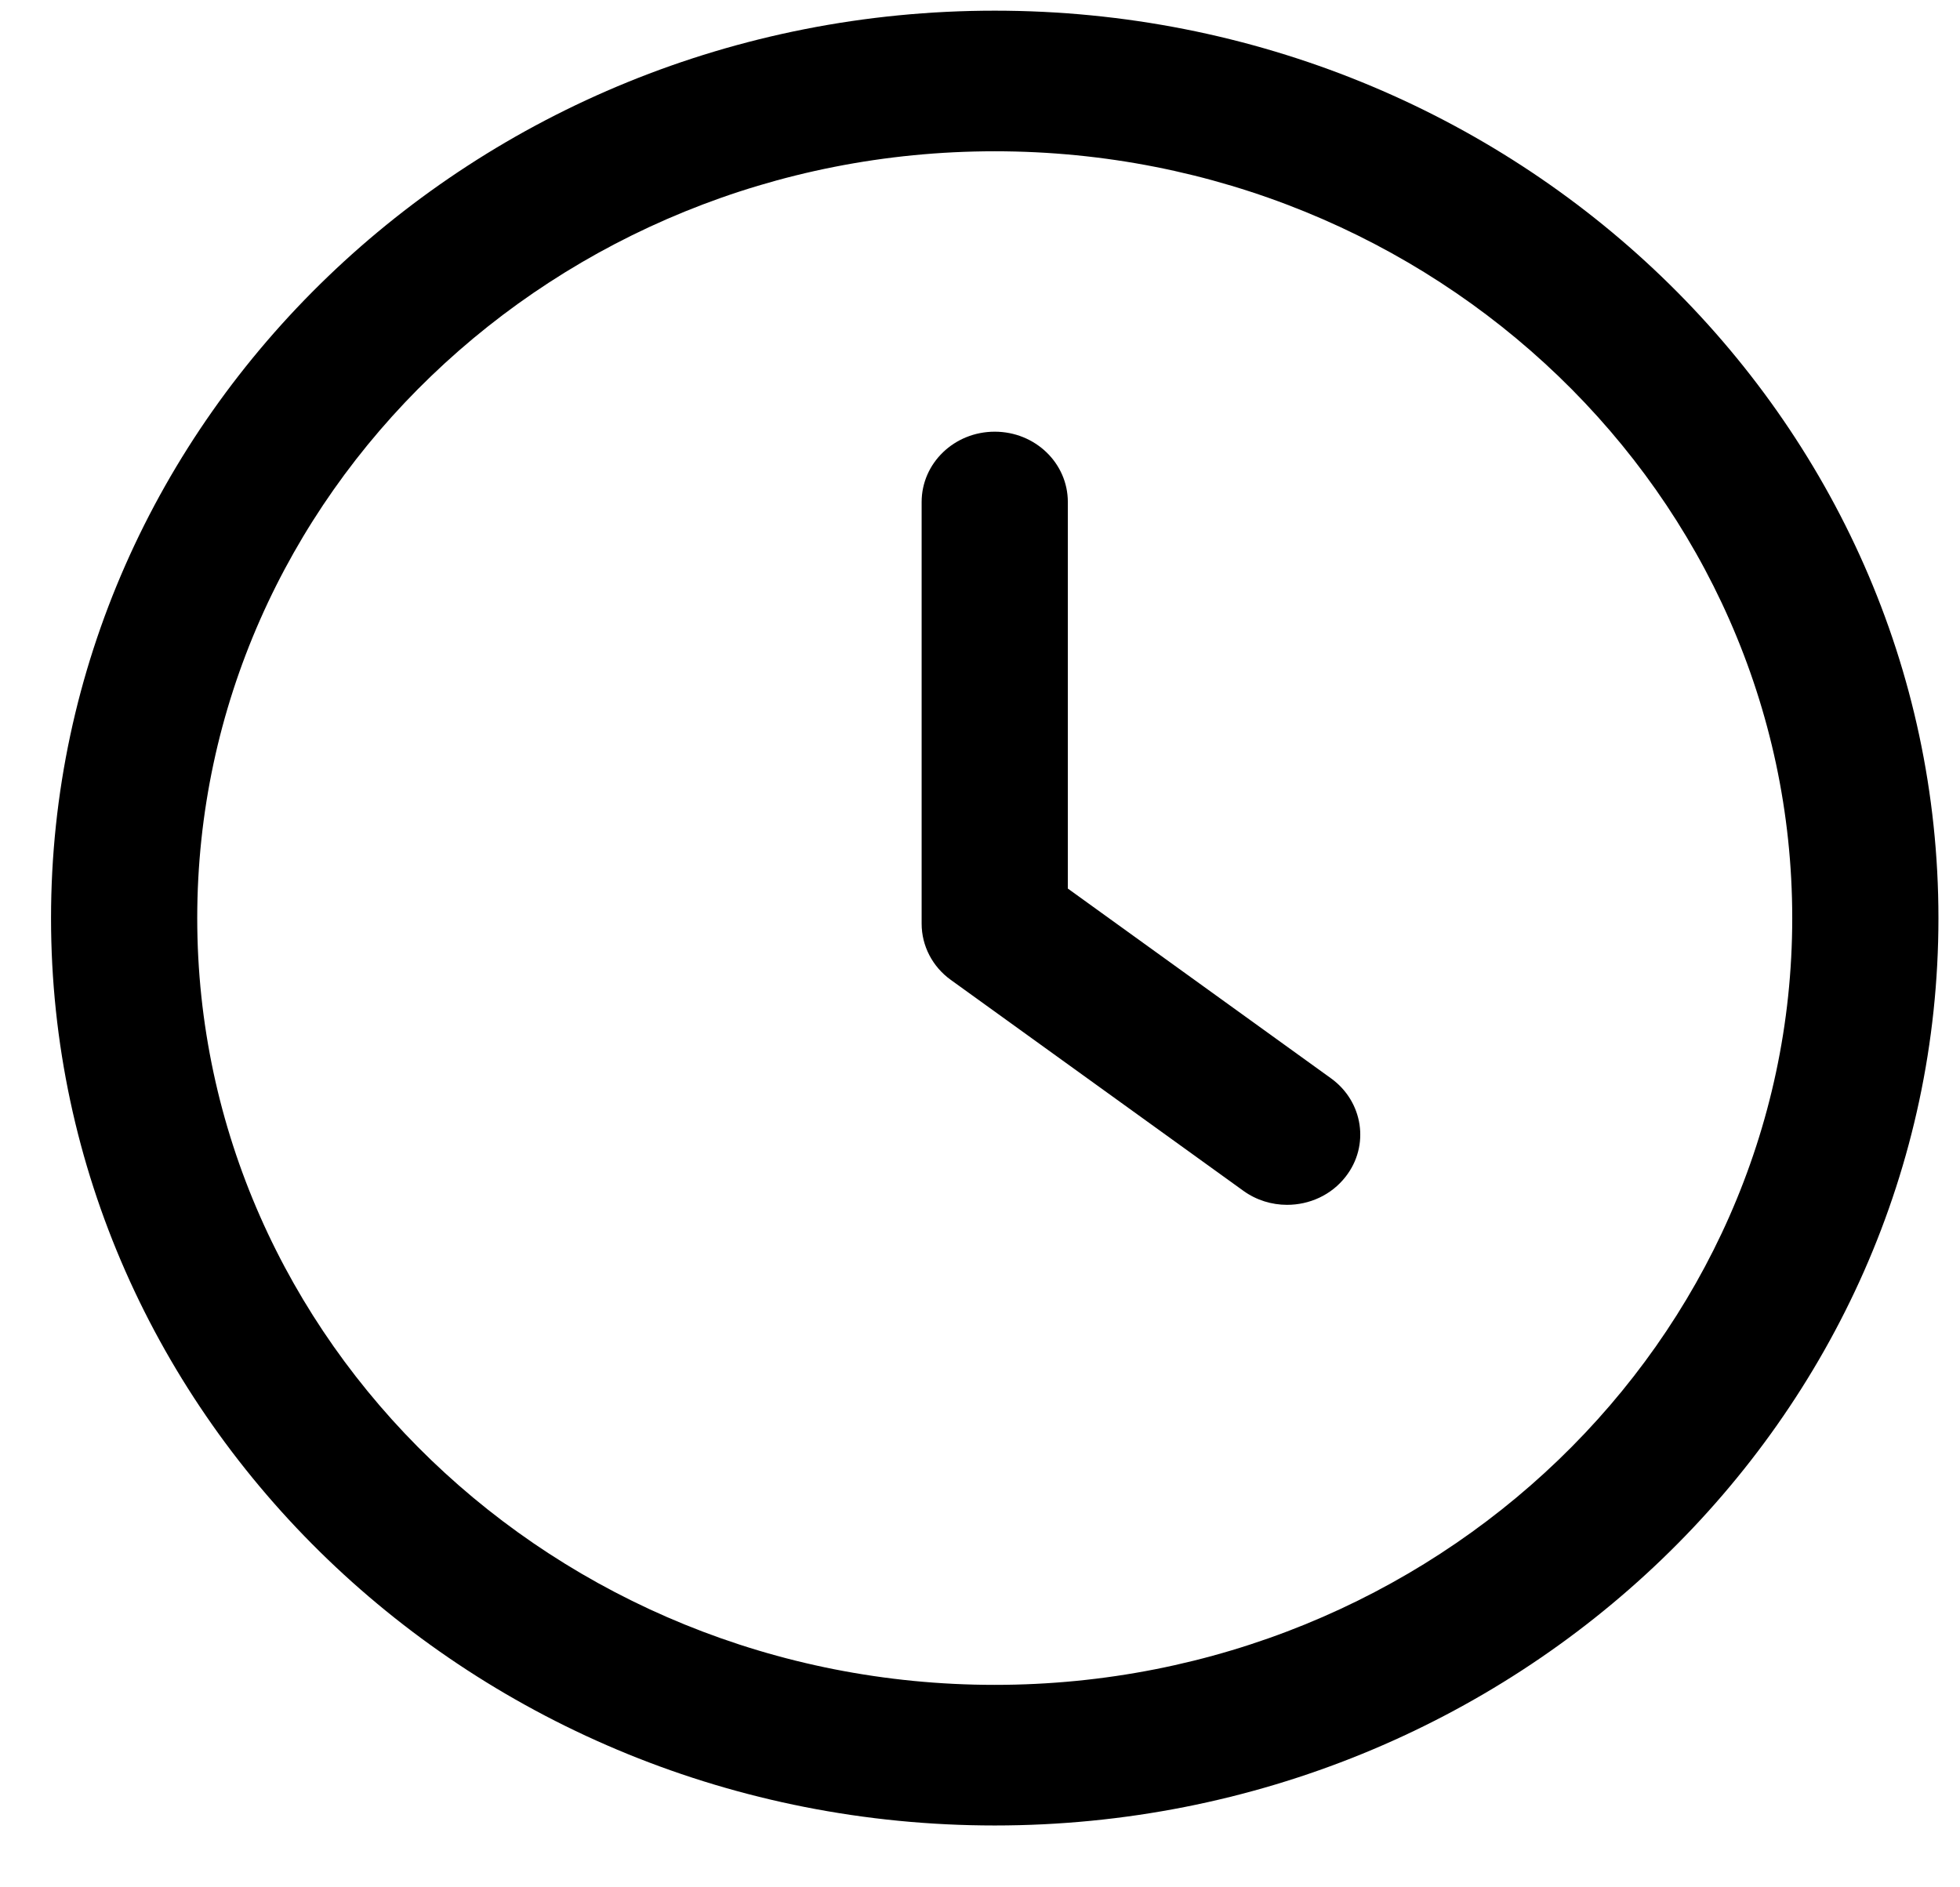 <svg width="27" height="26" viewBox="0 0 27 26" fill="none" xmlns="http://www.w3.org/2000/svg">
<g clip-path="url(#clip0_54685_2434)">
<path d="M18.335 14.855L14.71 12.241V6.916C14.71 6.38 14.26 5.947 13.703 5.947C13.146 5.947 12.696 6.38 12.696 6.916V12.725C12.696 13.03 12.845 13.318 13.099 13.5L17.127 16.404C17.308 16.535 17.52 16.598 17.73 16.598C18.037 16.598 18.339 16.465 18.537 16.21C18.871 15.783 18.78 15.176 18.335 14.855Z" fill="black"/>
<path d="M13.703 0.147C6.534 0.147 0.703 5.755 0.703 12.648C0.703 19.54 6.534 25.148 13.703 25.148C20.872 25.148 26.703 19.54 26.703 12.648C26.703 5.755 20.872 0.147 13.703 0.147ZM13.703 23.211C7.646 23.211 2.717 18.471 2.717 12.648C2.717 6.823 7.646 2.084 13.703 2.084C19.761 2.084 24.689 6.823 24.689 12.648C24.689 18.471 19.76 23.211 13.703 23.211Z" fill="black"/>
</g>
<defs>
<clipPath id="clip0_54685_2434">
<rect width="26" height="25" fill="white" transform="translate(0.703 0.147)"/>
</clipPath>
</defs>
</svg>
